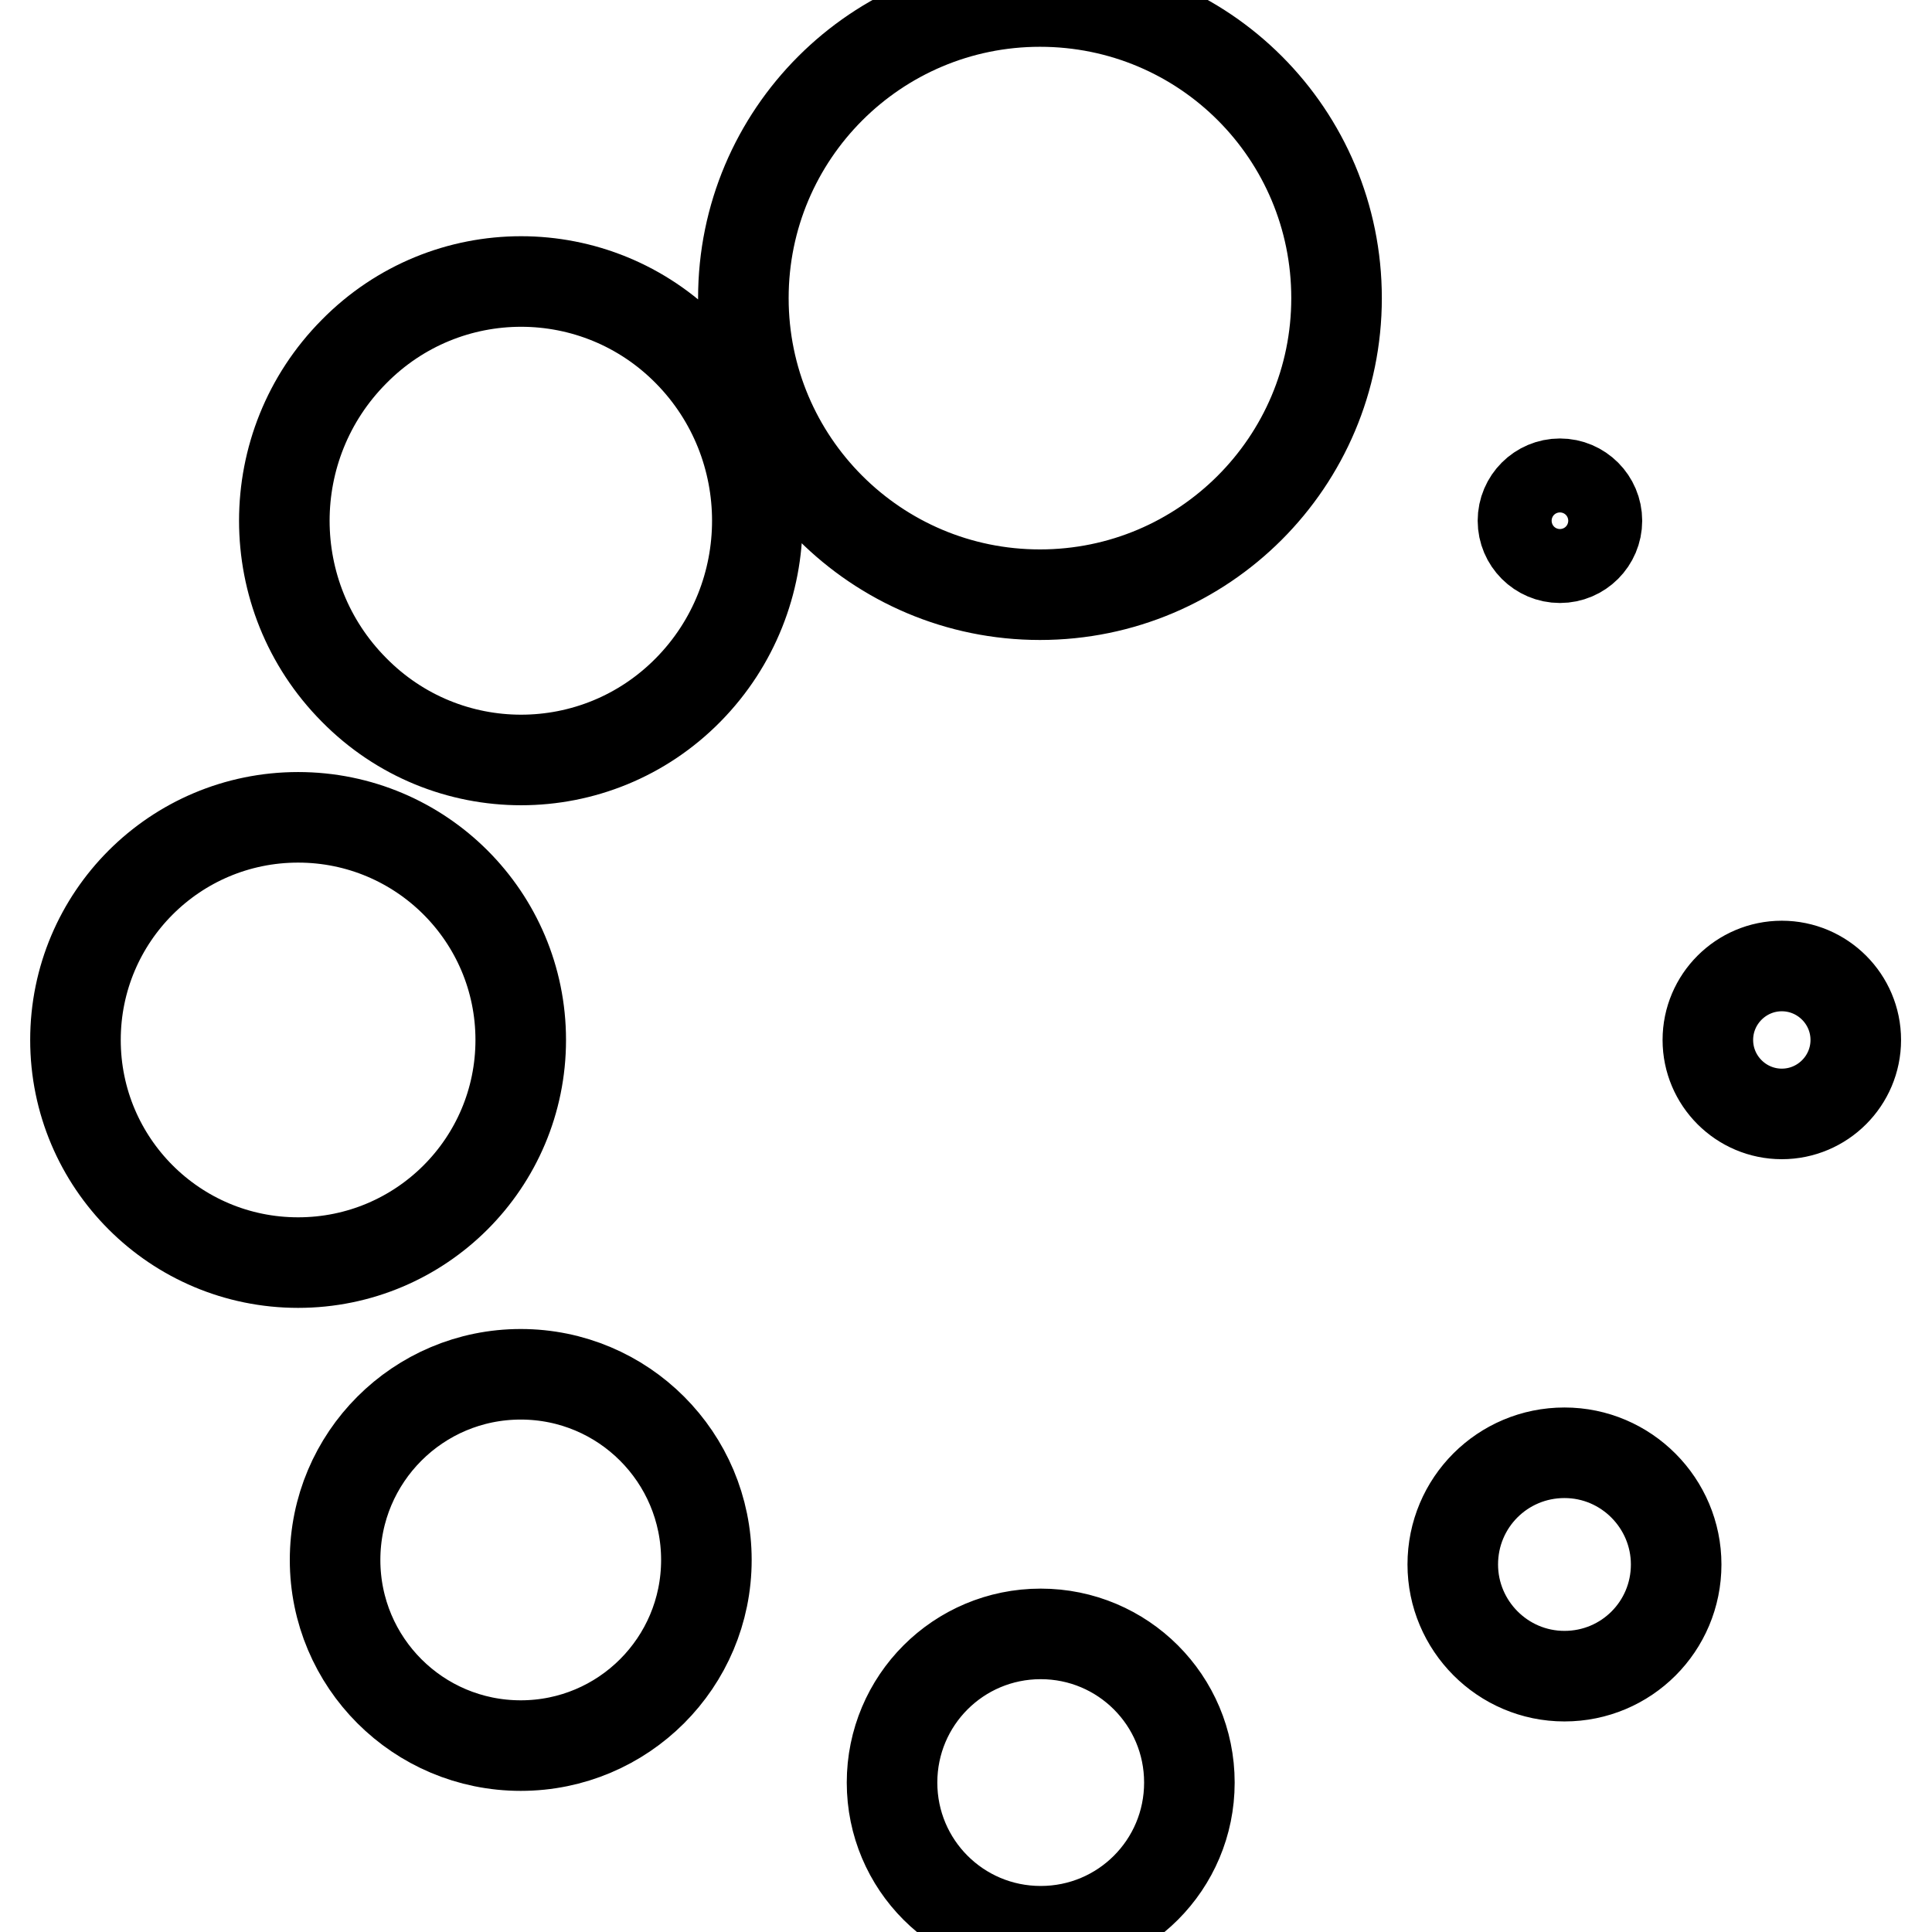 <?xml version="1.0" encoding="utf-8"?>
<!-- Svg Vector Icons : http://www.onlinewebfonts.com/icon -->
<!DOCTYPE svg PUBLIC "-//W3C//DTD SVG 1.1//EN" "http://www.w3.org/Graphics/SVG/1.1/DTD/svg11.dtd">
<svg version="1.1" xmlns="http://www.w3.org/2000/svg" xmlns:xlink="http://www.w3.org/1999/xlink" x="0px" y="0px" viewBox="0 0 256 256" enable-background="new 0 0 256 256" xml:space="preserve">
<g> <path stroke-width="12" fill-opacity="0" stroke="#000000"  d="M98.5,39.5c0,21.7,17.6,39.3,39.3,39.3c21.7,0,39.3-17.6,39.3-39.3S159.6,0.2,137.8,0.2 C116.1,0.2,98.5,17.8,98.5,39.5z M10,137.8c0,16.3,13.2,29.5,29.5,29.5S69,154.1,69,137.8c0-16.3-13.2-29.5-29.5-29.5 S10,121.5,10,137.8z M201.8,69c0,2.7,2.2,4.9,4.9,4.9c2.7,0,4.9-2.2,4.9-4.9s-2.2-4.9-4.9-4.9C204,64.1,201.8,66.3,201.8,69z  M91.2,46.6c-12.2-12.4-32.1-12.4-44.3,0C34.6,59,34.6,79,46.9,91.4c12.2,12.4,32.1,12.4,44.3,0C103.4,79,103.4,59,91.2,46.6z  M226.3,137.8c0,5.4,4.4,9.8,9.8,9.8c5.4,0,9.8-4.4,9.8-9.8s-4.4-9.8-9.8-9.8C230.7,128,226.3,132.4,226.3,137.8z M192.5,207.3 c0,8.1,6.6,14.8,14.8,14.8s14.8-6.6,14.8-14.8c0-8.1-6.6-14.8-14.8-14.8S192.5,199.1,192.5,207.3z M118.2,236.2 c0,10.9,8.8,19.7,19.7,19.7c10.9,0,19.7-8.8,19.7-19.7s-8.8-19.7-19.7-19.7C127,216.5,118.2,225.3,118.2,236.2z M44.4,206.7 c0,13.6,11,24.6,24.6,24.6s24.6-11,24.6-24.6c0-13.6-11-24.6-24.6-24.6S44.4,193.1,44.4,206.7z"/></g>
</svg>